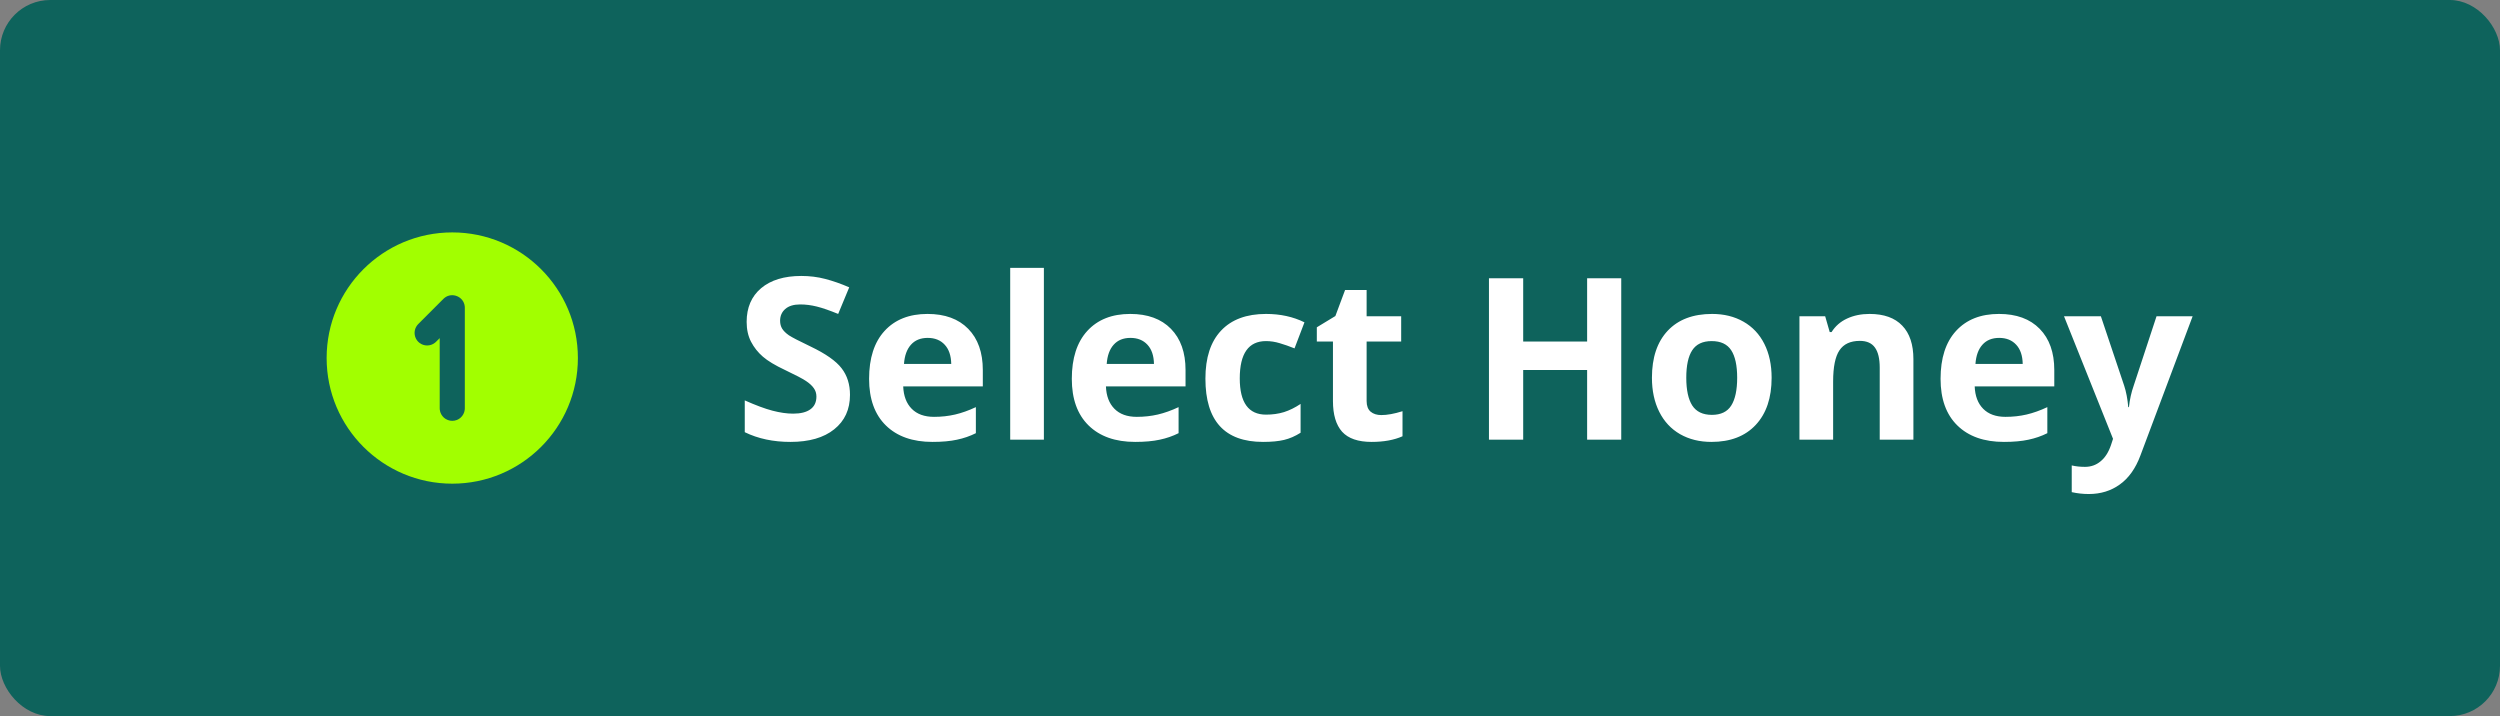 <svg xmlns="http://www.w3.org/2000/svg" fill="none" viewBox="0 0 199 57" height="57" width="199">
<rect x="0" y="0" width="199" height="57" fill="#808080" stroke="none"/>
<rect fill="#0E635C" rx="4" height="57" width="199"></rect>
<g clip-path="url(#clip0_469_22779)">
<path fill="#A2FF00" d="M36 18.5C41.523 18.5 46 22.977 46 28.5C46 34.023 41.523 38.5 36 38.5C30.477 38.5 26 34.023 26 28.5C26 22.977 30.477 18.5 36 18.5ZM36.994 24.386C36.911 23.609 35.986 23.226 35.377 23.716L35.293 23.793L33.293 25.793L33.21 25.887C33.074 26.062 33 26.278 33 26.5C33 26.722 33.074 26.938 33.21 27.113L33.293 27.207L33.387 27.29C33.562 27.426 33.778 27.5 34 27.5C34.222 27.5 34.438 27.426 34.613 27.29L34.707 27.207L35 26.914V32.5L35.007 32.617C35.036 32.86 35.153 33.084 35.336 33.247C35.519 33.409 35.755 33.499 36 33.499C36.245 33.499 36.481 33.409 36.664 33.247C36.847 33.084 36.964 32.86 36.993 32.617L37 32.5V24.5L36.994 24.386Z"></path>
</g>
<path fill="white" d="M67.659 31.432C67.659 32.592 67.24 33.506 66.402 34.174C65.57 34.842 64.41 35.176 62.922 35.176C61.551 35.176 60.338 34.918 59.283 34.402V31.871C60.15 32.258 60.883 32.53 61.48 32.688C62.084 32.847 62.635 32.926 63.133 32.926C63.73 32.926 64.188 32.812 64.504 32.583C64.826 32.355 64.987 32.015 64.987 31.564C64.987 31.311 64.917 31.089 64.776 30.895C64.636 30.696 64.428 30.506 64.152 30.324C63.883 30.143 63.329 29.852 62.491 29.454C61.706 29.085 61.117 28.73 60.725 28.391C60.332 28.051 60.019 27.655 59.784 27.204C59.55 26.753 59.433 26.226 59.433 25.622C59.433 24.485 59.816 23.592 60.584 22.941C61.357 22.291 62.424 21.966 63.783 21.966C64.451 21.966 65.087 22.045 65.69 22.203C66.3 22.361 66.936 22.584 67.598 22.871L66.719 24.989C66.033 24.708 65.465 24.512 65.014 24.4C64.568 24.289 64.129 24.233 63.695 24.233C63.18 24.233 62.784 24.354 62.509 24.594C62.233 24.834 62.096 25.148 62.096 25.534C62.096 25.774 62.151 25.985 62.263 26.167C62.374 26.343 62.55 26.516 62.79 26.686C63.036 26.85 63.613 27.148 64.522 27.582C65.723 28.156 66.546 28.733 66.991 29.314C67.436 29.888 67.659 30.594 67.659 31.432ZM73.847 26.896C73.278 26.896 72.833 27.078 72.511 27.441C72.189 27.799 72.004 28.309 71.957 28.971H75.719C75.707 28.309 75.534 27.799 75.2 27.441C74.866 27.078 74.415 26.896 73.847 26.896ZM74.225 35.176C72.643 35.176 71.406 34.739 70.516 33.866C69.625 32.993 69.18 31.757 69.18 30.157C69.18 28.511 69.59 27.239 70.41 26.343C71.236 25.44 72.376 24.989 73.829 24.989C75.218 24.989 76.299 25.385 77.072 26.176C77.846 26.967 78.232 28.06 78.232 29.454V30.755H71.895C71.925 31.517 72.15 32.111 72.572 32.539C72.994 32.967 73.586 33.181 74.348 33.181C74.939 33.181 75.499 33.119 76.026 32.996C76.554 32.873 77.105 32.677 77.679 32.407V34.481C77.21 34.716 76.709 34.889 76.176 35C75.643 35.117 74.992 35.176 74.225 35.176ZM83.093 35H80.412V21.324H83.093V35ZM89.983 26.896C89.415 26.896 88.97 27.078 88.647 27.441C88.325 27.799 88.141 28.309 88.094 28.971H91.856C91.844 28.309 91.671 27.799 91.337 27.441C91.003 27.078 90.552 26.896 89.983 26.896ZM90.361 35.176C88.779 35.176 87.543 34.739 86.652 33.866C85.762 32.993 85.316 31.757 85.316 30.157C85.316 28.511 85.727 27.239 86.547 26.343C87.373 25.44 88.513 24.989 89.966 24.989C91.355 24.989 92.436 25.385 93.209 26.176C93.982 26.967 94.369 28.06 94.369 29.454V30.755H88.032C88.061 31.517 88.287 32.111 88.709 32.539C89.131 32.967 89.723 33.181 90.484 33.181C91.076 33.181 91.636 33.119 92.163 32.996C92.69 32.873 93.241 32.677 93.815 32.407V34.481C93.347 34.716 92.846 34.889 92.312 35C91.779 35.117 91.129 35.176 90.361 35.176ZM100.539 35.176C97.481 35.176 95.951 33.497 95.951 30.14C95.951 28.47 96.367 27.195 97.199 26.316C98.031 25.432 99.224 24.989 100.776 24.989C101.913 24.989 102.933 25.212 103.835 25.657L103.044 27.731C102.622 27.561 102.229 27.424 101.866 27.318C101.503 27.207 101.14 27.151 100.776 27.151C99.382 27.151 98.685 28.142 98.685 30.122C98.685 32.044 99.382 33.005 100.776 33.005C101.292 33.005 101.77 32.938 102.209 32.803C102.648 32.662 103.088 32.445 103.527 32.152V34.446C103.094 34.722 102.654 34.912 102.209 35.018C101.77 35.123 101.213 35.176 100.539 35.176ZM109.952 33.04C110.421 33.04 110.983 32.938 111.64 32.732V34.727C110.972 35.026 110.151 35.176 109.179 35.176C108.106 35.176 107.324 34.906 106.832 34.367C106.346 33.822 106.103 33.008 106.103 31.924V27.186H104.819V26.053L106.296 25.156L107.069 23.082H108.783V25.174H111.534V27.186H108.783V31.924C108.783 32.305 108.889 32.586 109.1 32.768C109.316 32.949 109.601 33.04 109.952 33.04ZM129.051 35H126.335V29.454H121.246V35H118.521V22.15H121.246V27.186H126.335V22.15H129.051V35ZM134.228 30.069C134.228 31.042 134.386 31.777 134.702 32.275C135.024 32.773 135.546 33.023 136.267 33.023C136.981 33.023 137.494 32.776 137.805 32.284C138.121 31.786 138.279 31.048 138.279 30.069C138.279 29.097 138.121 28.367 137.805 27.881C137.488 27.395 136.97 27.151 136.249 27.151C135.534 27.151 135.019 27.395 134.702 27.881C134.386 28.361 134.228 29.091 134.228 30.069ZM141.021 30.069C141.021 31.669 140.6 32.92 139.756 33.822C138.912 34.725 137.737 35.176 136.231 35.176C135.288 35.176 134.456 34.971 133.735 34.56C133.015 34.145 132.461 33.55 132.074 32.776C131.688 32.003 131.494 31.101 131.494 30.069C131.494 28.464 131.913 27.216 132.751 26.325C133.589 25.435 134.767 24.989 136.284 24.989C137.228 24.989 138.06 25.194 138.78 25.605C139.501 26.015 140.055 26.604 140.441 27.371C140.828 28.139 141.021 29.038 141.021 30.069ZM152.307 35H149.626V29.261C149.626 28.552 149.5 28.021 149.248 27.67C148.996 27.312 148.595 27.134 148.044 27.134C147.294 27.134 146.752 27.386 146.418 27.89C146.084 28.388 145.917 29.217 145.917 30.377V35H143.236V25.174H145.284L145.645 26.431H145.794C146.093 25.956 146.503 25.599 147.024 25.358C147.552 25.112 148.149 24.989 148.817 24.989C149.96 24.989 150.827 25.3 151.419 25.921C152.011 26.536 152.307 27.427 152.307 28.593V35ZM159.136 26.896C158.567 26.896 158.122 27.078 157.8 27.441C157.478 27.799 157.293 28.309 157.246 28.971H161.008C160.996 28.309 160.823 27.799 160.489 27.441C160.155 27.078 159.704 26.896 159.136 26.896ZM159.514 35.176C157.932 35.176 156.695 34.739 155.805 33.866C154.914 32.993 154.469 31.757 154.469 30.157C154.469 28.511 154.879 27.239 155.699 26.343C156.525 25.44 157.665 24.989 159.118 24.989C160.507 24.989 161.588 25.385 162.361 26.176C163.135 26.967 163.521 28.06 163.521 29.454V30.755H157.185C157.214 31.517 157.439 32.111 157.861 32.539C158.283 32.967 158.875 33.181 159.637 33.181C160.229 33.181 160.788 33.119 161.315 32.996C161.843 32.873 162.394 32.677 162.968 32.407V34.481C162.499 34.716 161.998 34.889 161.465 35C160.932 35.117 160.281 35.176 159.514 35.176ZM164.295 25.174H167.23L169.085 30.702C169.243 31.183 169.352 31.751 169.41 32.407H169.463C169.527 31.804 169.653 31.235 169.841 30.702L171.66 25.174H174.534L170.377 36.257C169.996 37.282 169.451 38.05 168.742 38.56C168.039 39.069 167.216 39.324 166.272 39.324C165.81 39.324 165.355 39.274 164.91 39.175V37.048C165.232 37.124 165.584 37.162 165.965 37.162C166.439 37.162 166.853 37.016 167.204 36.723C167.562 36.435 167.84 35.999 168.039 35.413L168.197 34.93L164.295 25.174Z"></path>
<defs>
<clipPath id="clip0_469_22779">
<rect transform="translate(24 16.5)" fill="white" height="24" width="24"></rect>
</clipPath>
</defs>
</svg>
